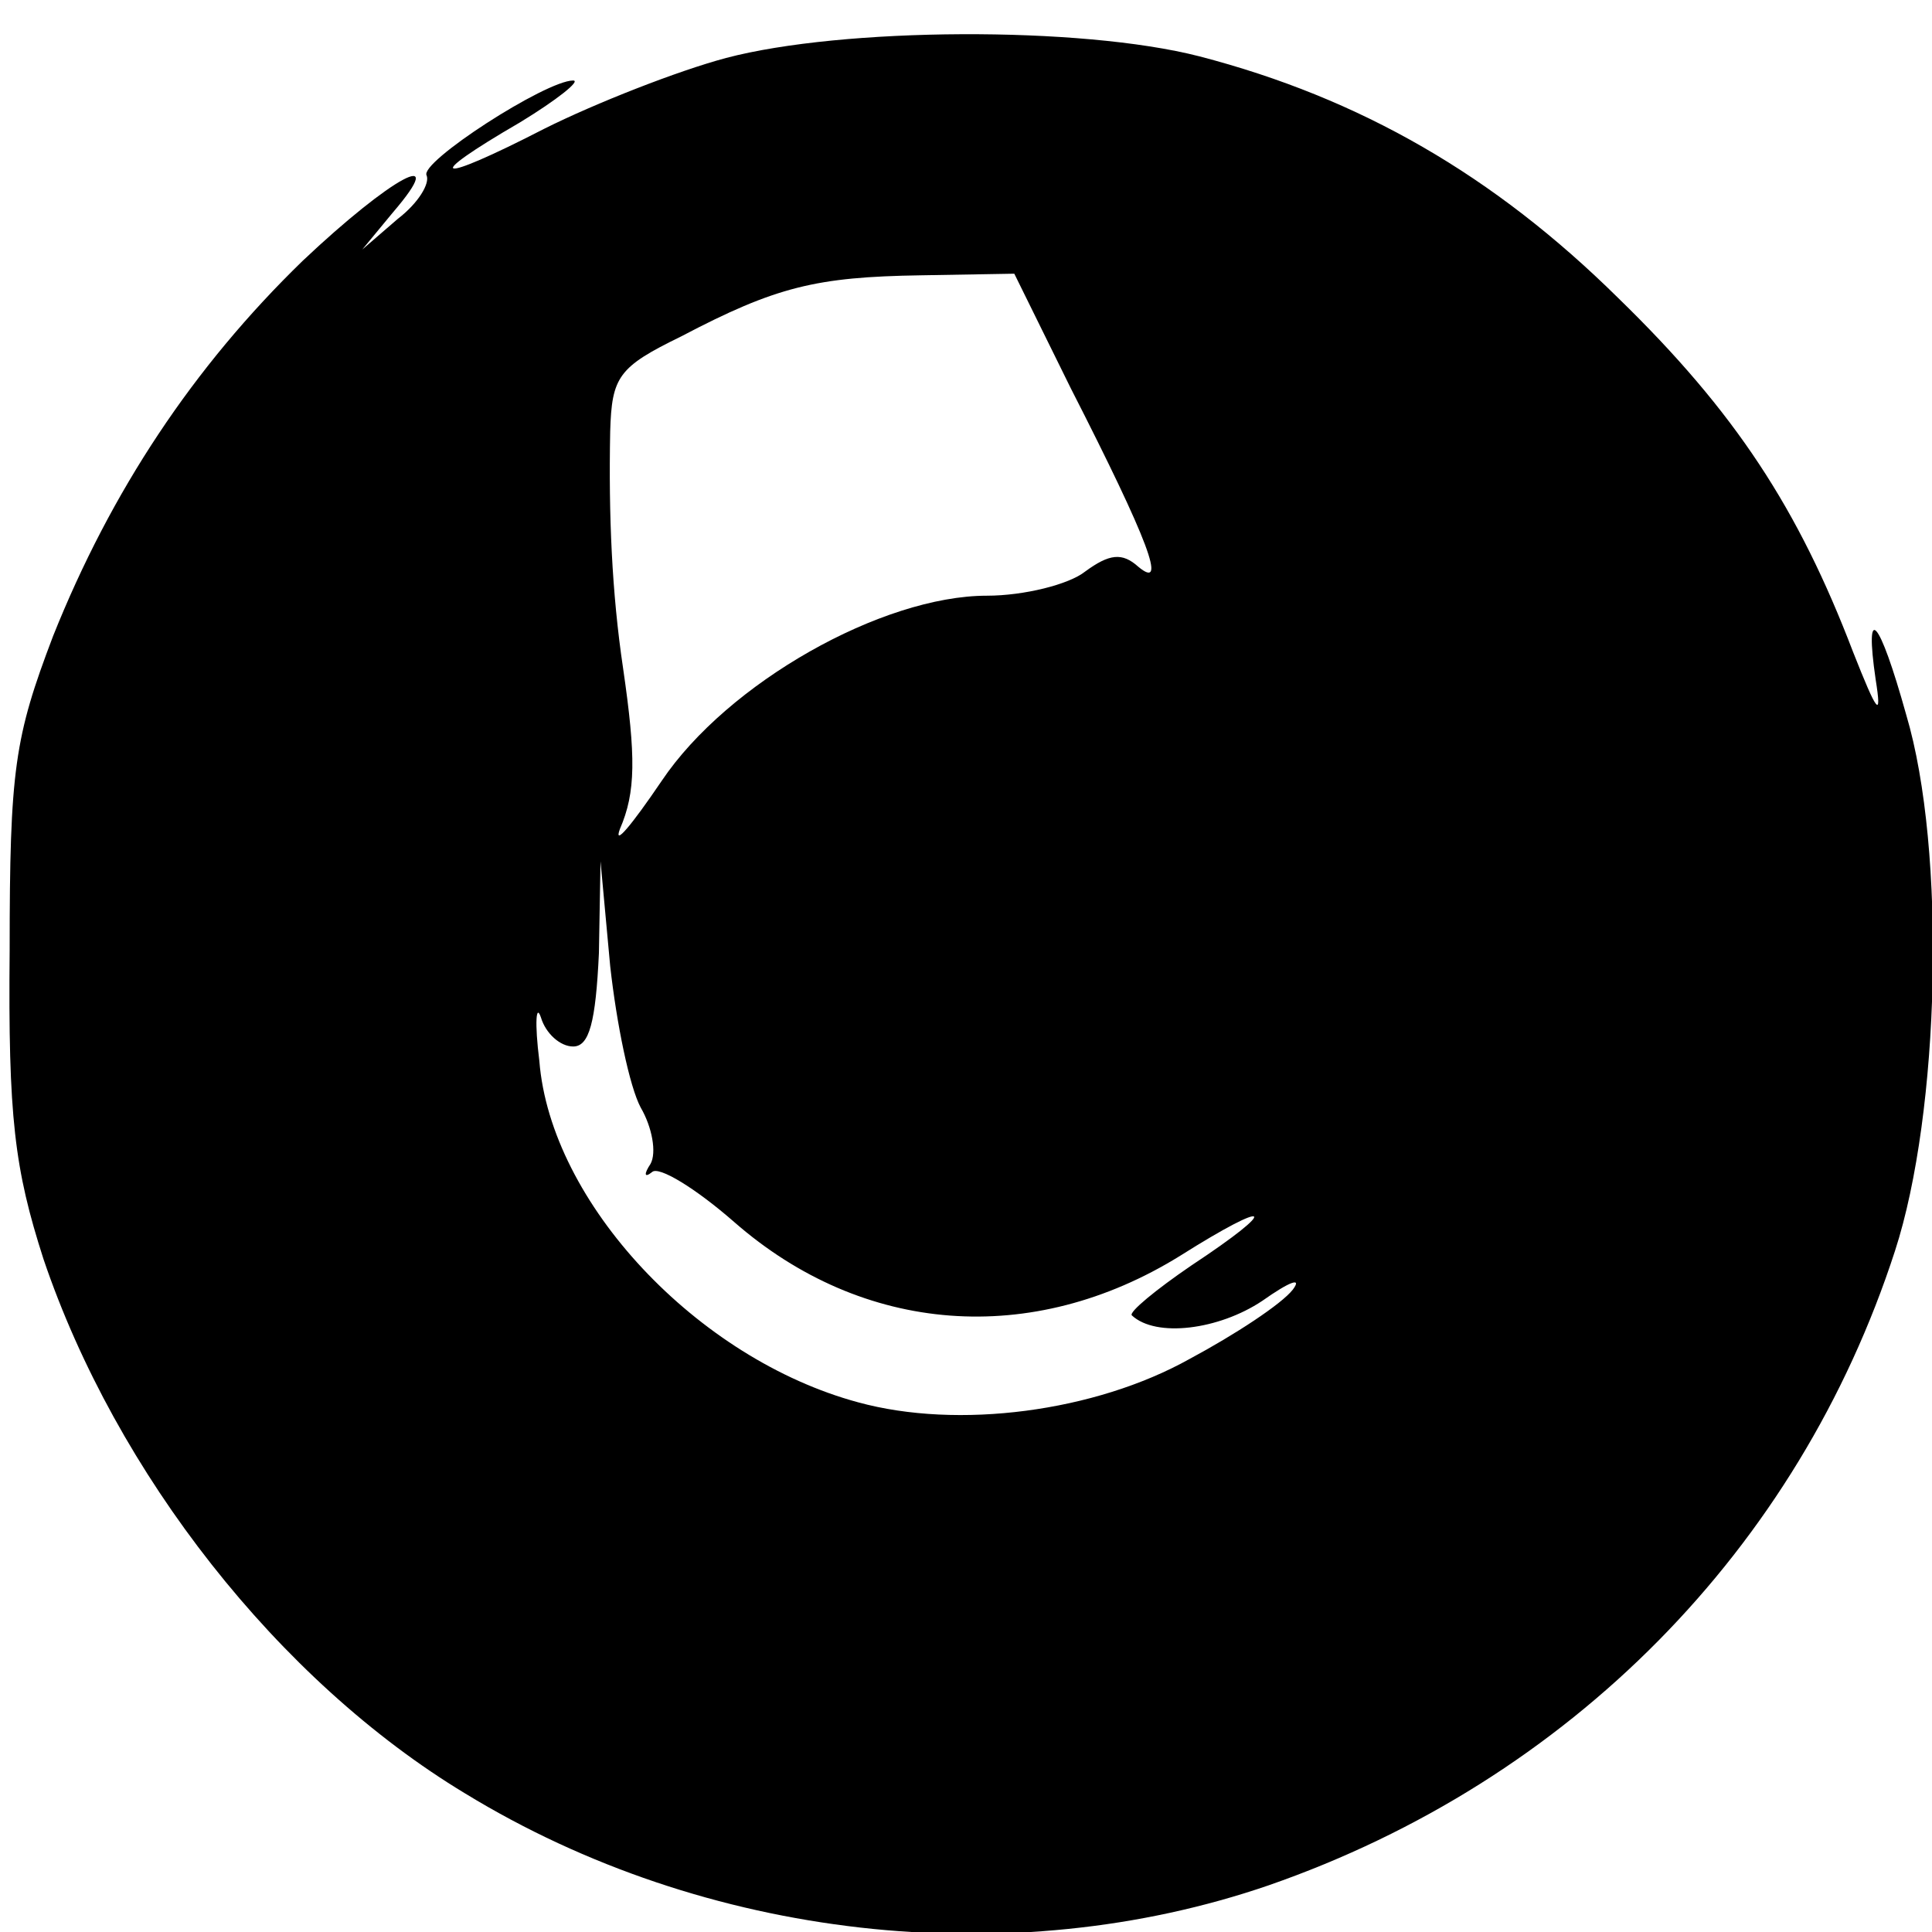 <?xml version="1.0" standalone="no"?>
<!DOCTYPE svg PUBLIC "-//W3C//DTD SVG 20010904//EN"
 "http://www.w3.org/TR/2001/REC-SVG-20010904/DTD/svg10.dtd">
<svg version="1.0" xmlns="http://www.w3.org/2000/svg"
 width="120pt" height="120pt" viewBox="0 0 120 120"
 preserveAspectRatio="xMidYMid meet">
<g transform="translate(0,120) scale(0.1,-0.1)"
fill="#000000" stroke="none">
<path d="M451 1164 c-30 -8 -81 -28 -113 -44 -68 -35 -77 -32 -15 4 23 14 38
26 33 26 -17 0 -96 -51 -91 -59 2 -5 -5 -17 -18 -27 l-22 -19 19 23 c36 42 -1
22 -56 -30 -68 -66 -119 -143 -155 -233 -24 -63 -27 -83 -27 -195 -1 -104 3
-136 21 -192 45 -133 146 -262 262 -332 149 -91 339 -112 499 -57 187 65 329
209 389 394 28 86 32 249 7 333 -17 61 -26 70 -19 22 4 -25 1 -21 -14 17 -34
89 -73 149 -146 220 -77 76 -160 124 -260 150 -74 19 -222 18 -294 -1z m214
-205 c49 -96 60 -126 42 -111 -10 9 -18 8 -33 -3 -10 -8 -38 -15 -61 -15 -65
0 -161 -54 -202 -115 -19 -28 -30 -41 -26 -30 10 23 10 45 2 100 -7 47 -9 95
-8 147 1 34 5 40 44 59 59 31 84 37 149 38 l58 1 35 -71z m-267 -447 c7 -12
10 -28 6 -35 -4 -6 -4 -9 1 -5 4 4 27 -10 51 -31 80 -70 185 -78 277 -21 57
36 63 31 7 -6 -22 -15 -39 -29 -37 -31 15 -14 54 -9 81 9 17 12 25 15 19 7 -7
-9 -36 -28 -64 -43 -59 -33 -144 -44 -206 -27 -100 27 -191 124 -198 212 -3
24 -2 36 1 27 3 -10 12 -18 20 -18 10 0 14 15 16 58 l1 57 6 -65 c4 -36 12
-75 19 -88z"/>
</g>
</svg>
